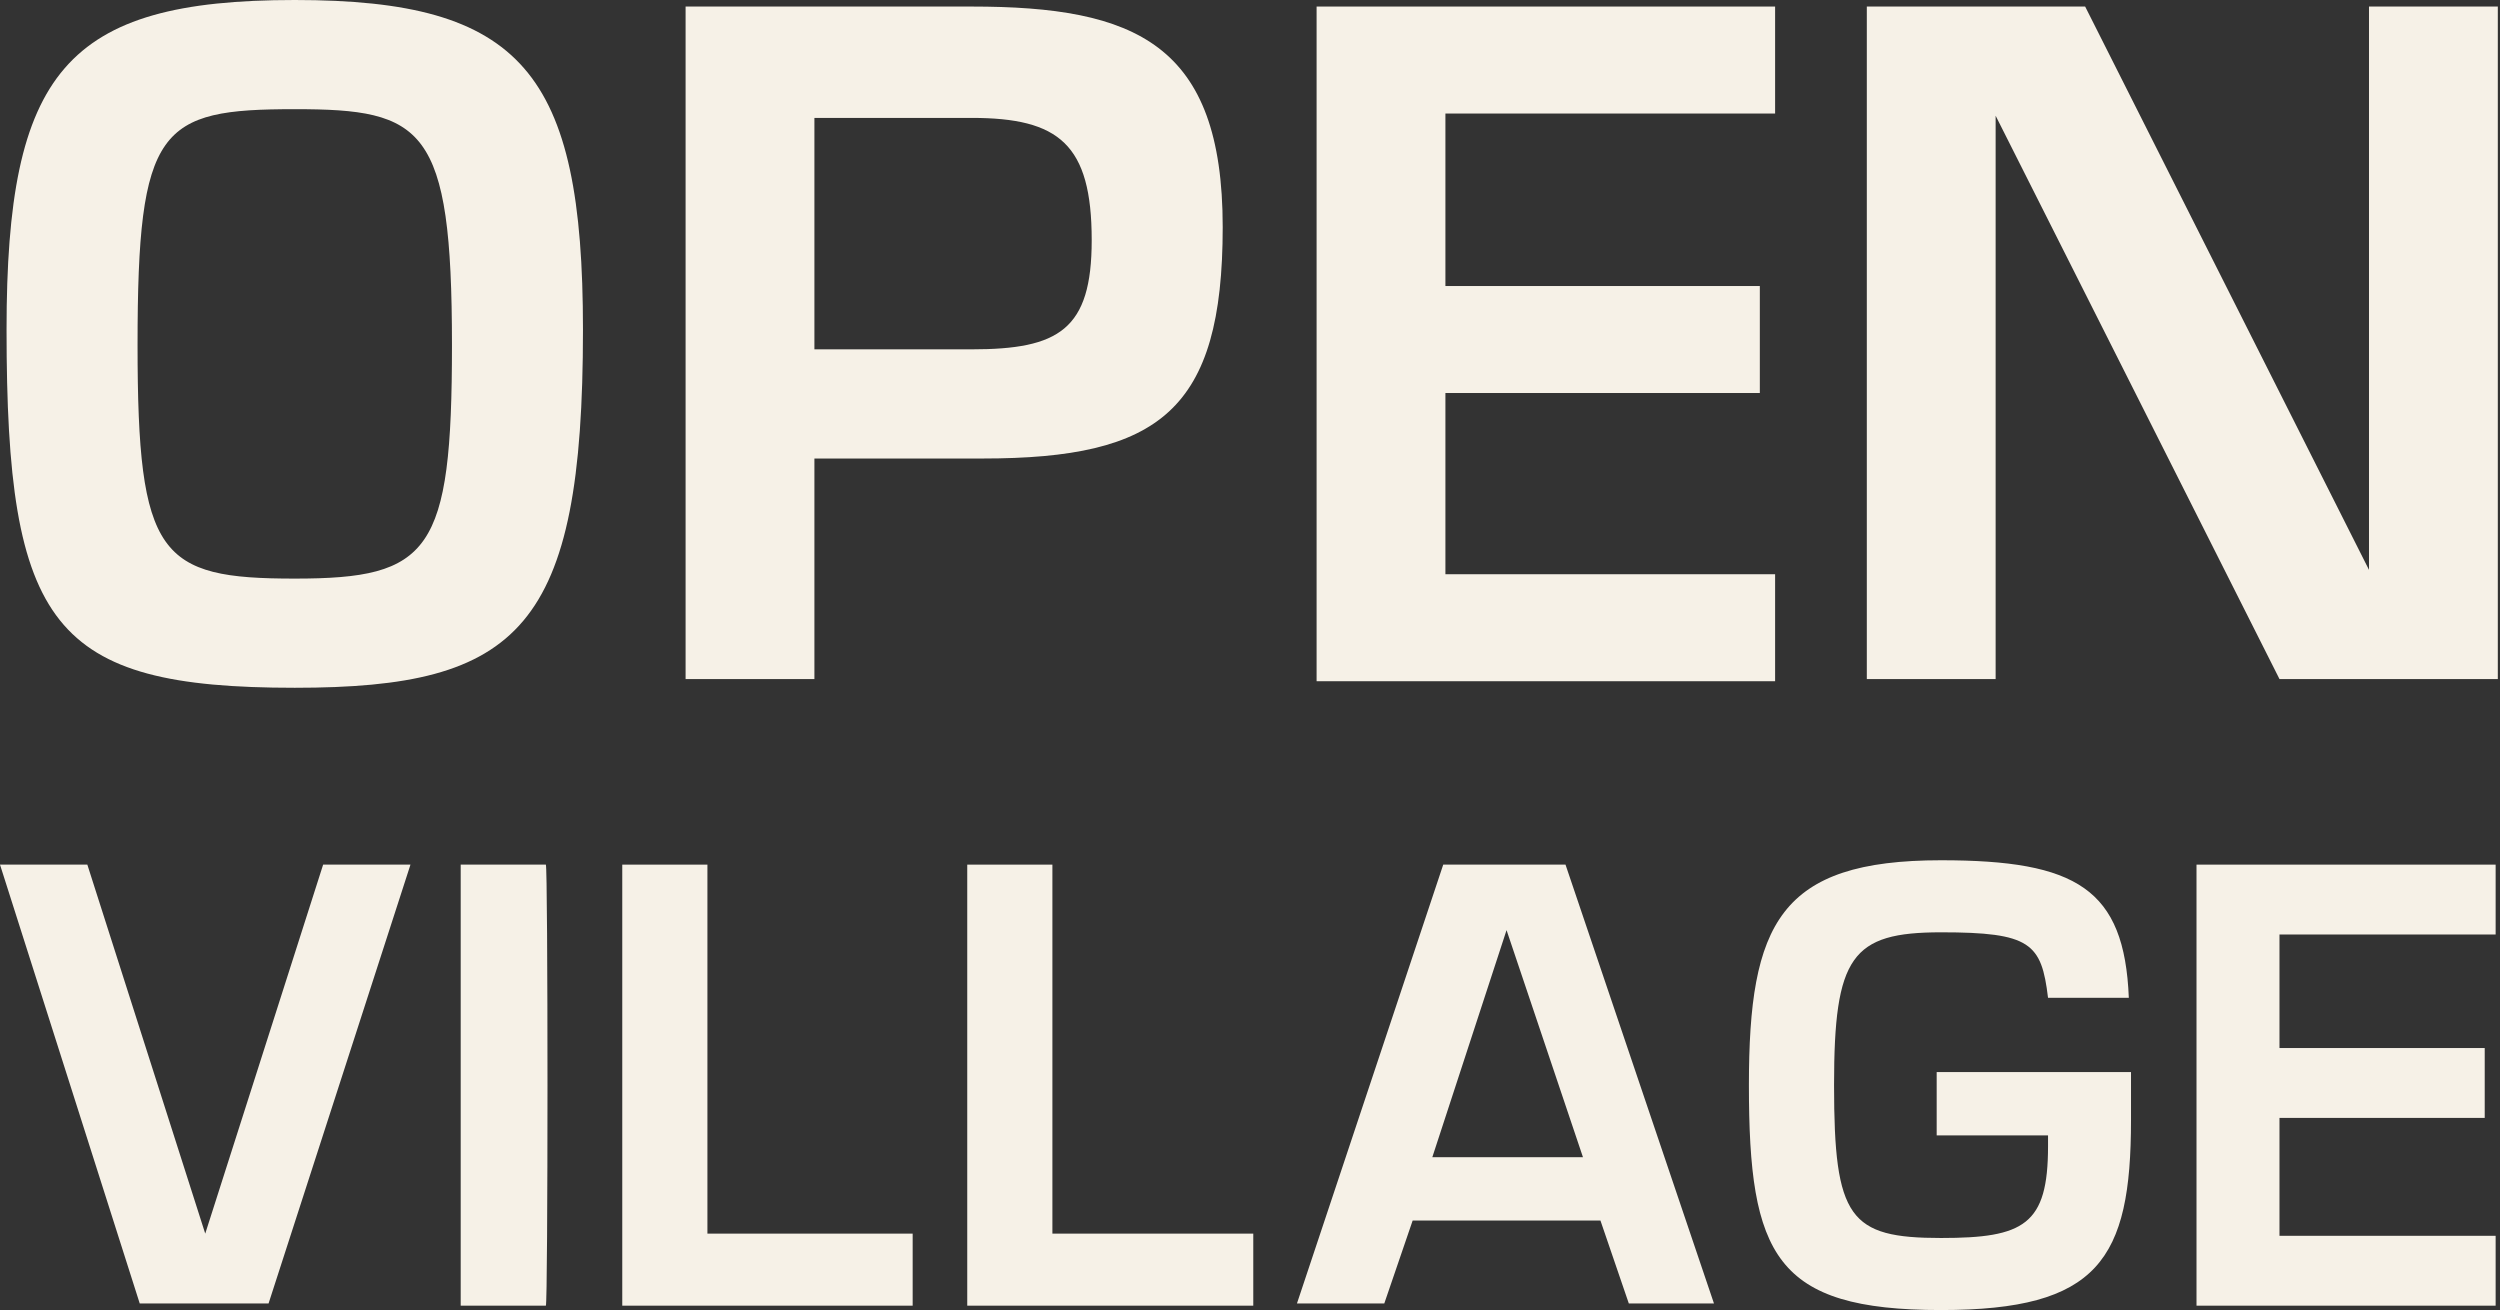 <?xml version="1.0" encoding="UTF-8"?> <svg xmlns="http://www.w3.org/2000/svg" xmlns:xlink="http://www.w3.org/1999/xlink" version="1.1" id="Layer_1" x="0px" y="0px" viewBox="0 0 114.5 60" style="enable-background:new 0 0 114.5 60;" xml:space="preserve"><rect x="0" y="0" width="114.5" height="60" fill="#333333" stroke="none"/> <style type="text/css"> .st0{fill:#F6F1E7;} </style> <path class="st0" d="M13.5,0c10.4,0,13.2,3.3,13.2,15.1c0,13.7-2.9,16.4-13.2,16.4c-11.1,0-13.2-2.8-13.2-16.4C0.3,3.3,3,0,13.5,0z M13.5,26.5c6.2,0,7.2-1.2,7.2-10.7C20.7,5.8,19.4,5,13.5,5C7.3,5,6.3,5.8,6.3,15.8C6.3,25.5,7.3,26.5,13.5,26.5z"></path> <path class="st0" d="M37.3,31.1h-5.9V0.3h13.1C52,0.3,56,2,56,10.4S53.1,21,45,21h-7.7V31.1z M37.3,16h7.2c4,0,5.5-0.9,5.5-5 c0-4.4-1.5-5.6-5.5-5.6h-7.2C37.3,5.4,37.3,16,37.3,16z"></path> <path class="st0" d="M66.2,13.1h14.4V18H66.2v8.3h15.1v4.9h-21V0.3h21v4.9H66.2V13.1z"></path> <path class="st0" d="M95.5,0.3l13,25.8l0,0V0.3h5.9v30.8h-10l-13-25.8l0,0v25.8h-5.9V0.3H95.5L95.5,0.3z"></path> <path class="st0" d="M4,39.6l5.4,16.9l5.4-16.9h4l-6.5,20.1H6.4L0,39.6H4z"></path> <path class="st0" d="M25,59.8h-3.9V39.6h3.9C25.1,39.6,25.1,59.8,25,59.8z"></path> <path class="st0" d="M32.4,56.5h9.4v3.3H28.5V39.6h3.9V56.5z"></path> <path class="st0" d="M48.1,56.5h9.3v3.3H44.3V39.6h3.9V56.5z"></path> <path class="st0" d="M64.7,55.9l-1.3,3.8h-4l6.7-20.1h5.6l6.8,20.1h-3.9l-1.3-3.8C73.4,55.9,64.7,55.9,64.7,55.9z M69,42.6L65.6,53 h6.9L69,42.6z"></path> <path class="st0" d="M97.6,49.1v2.2c0,6.4-1.5,8.7-8.7,8.7c-7.6,0-8.8-2.5-8.8-10.3c0-7.4,1.4-10.3,8.8-10.3c6.2,0,8.4,1.3,8.6,6.3 h-3.7c-0.3-2.5-0.8-3-4.9-3s-4.9,1.1-4.9,7c0,6.1,0.7,7,4.9,7c3.8,0,4.9-0.6,4.9-4.2V52h-5.1v-2.9H97.6L97.6,49.1z"></path> <path class="st0" d="M104.4,48h9.4v3.2h-9.4v5.4h9.9v3.2h-13.7V39.6h13.7v3.2h-9.9V48z"></path> </svg> 